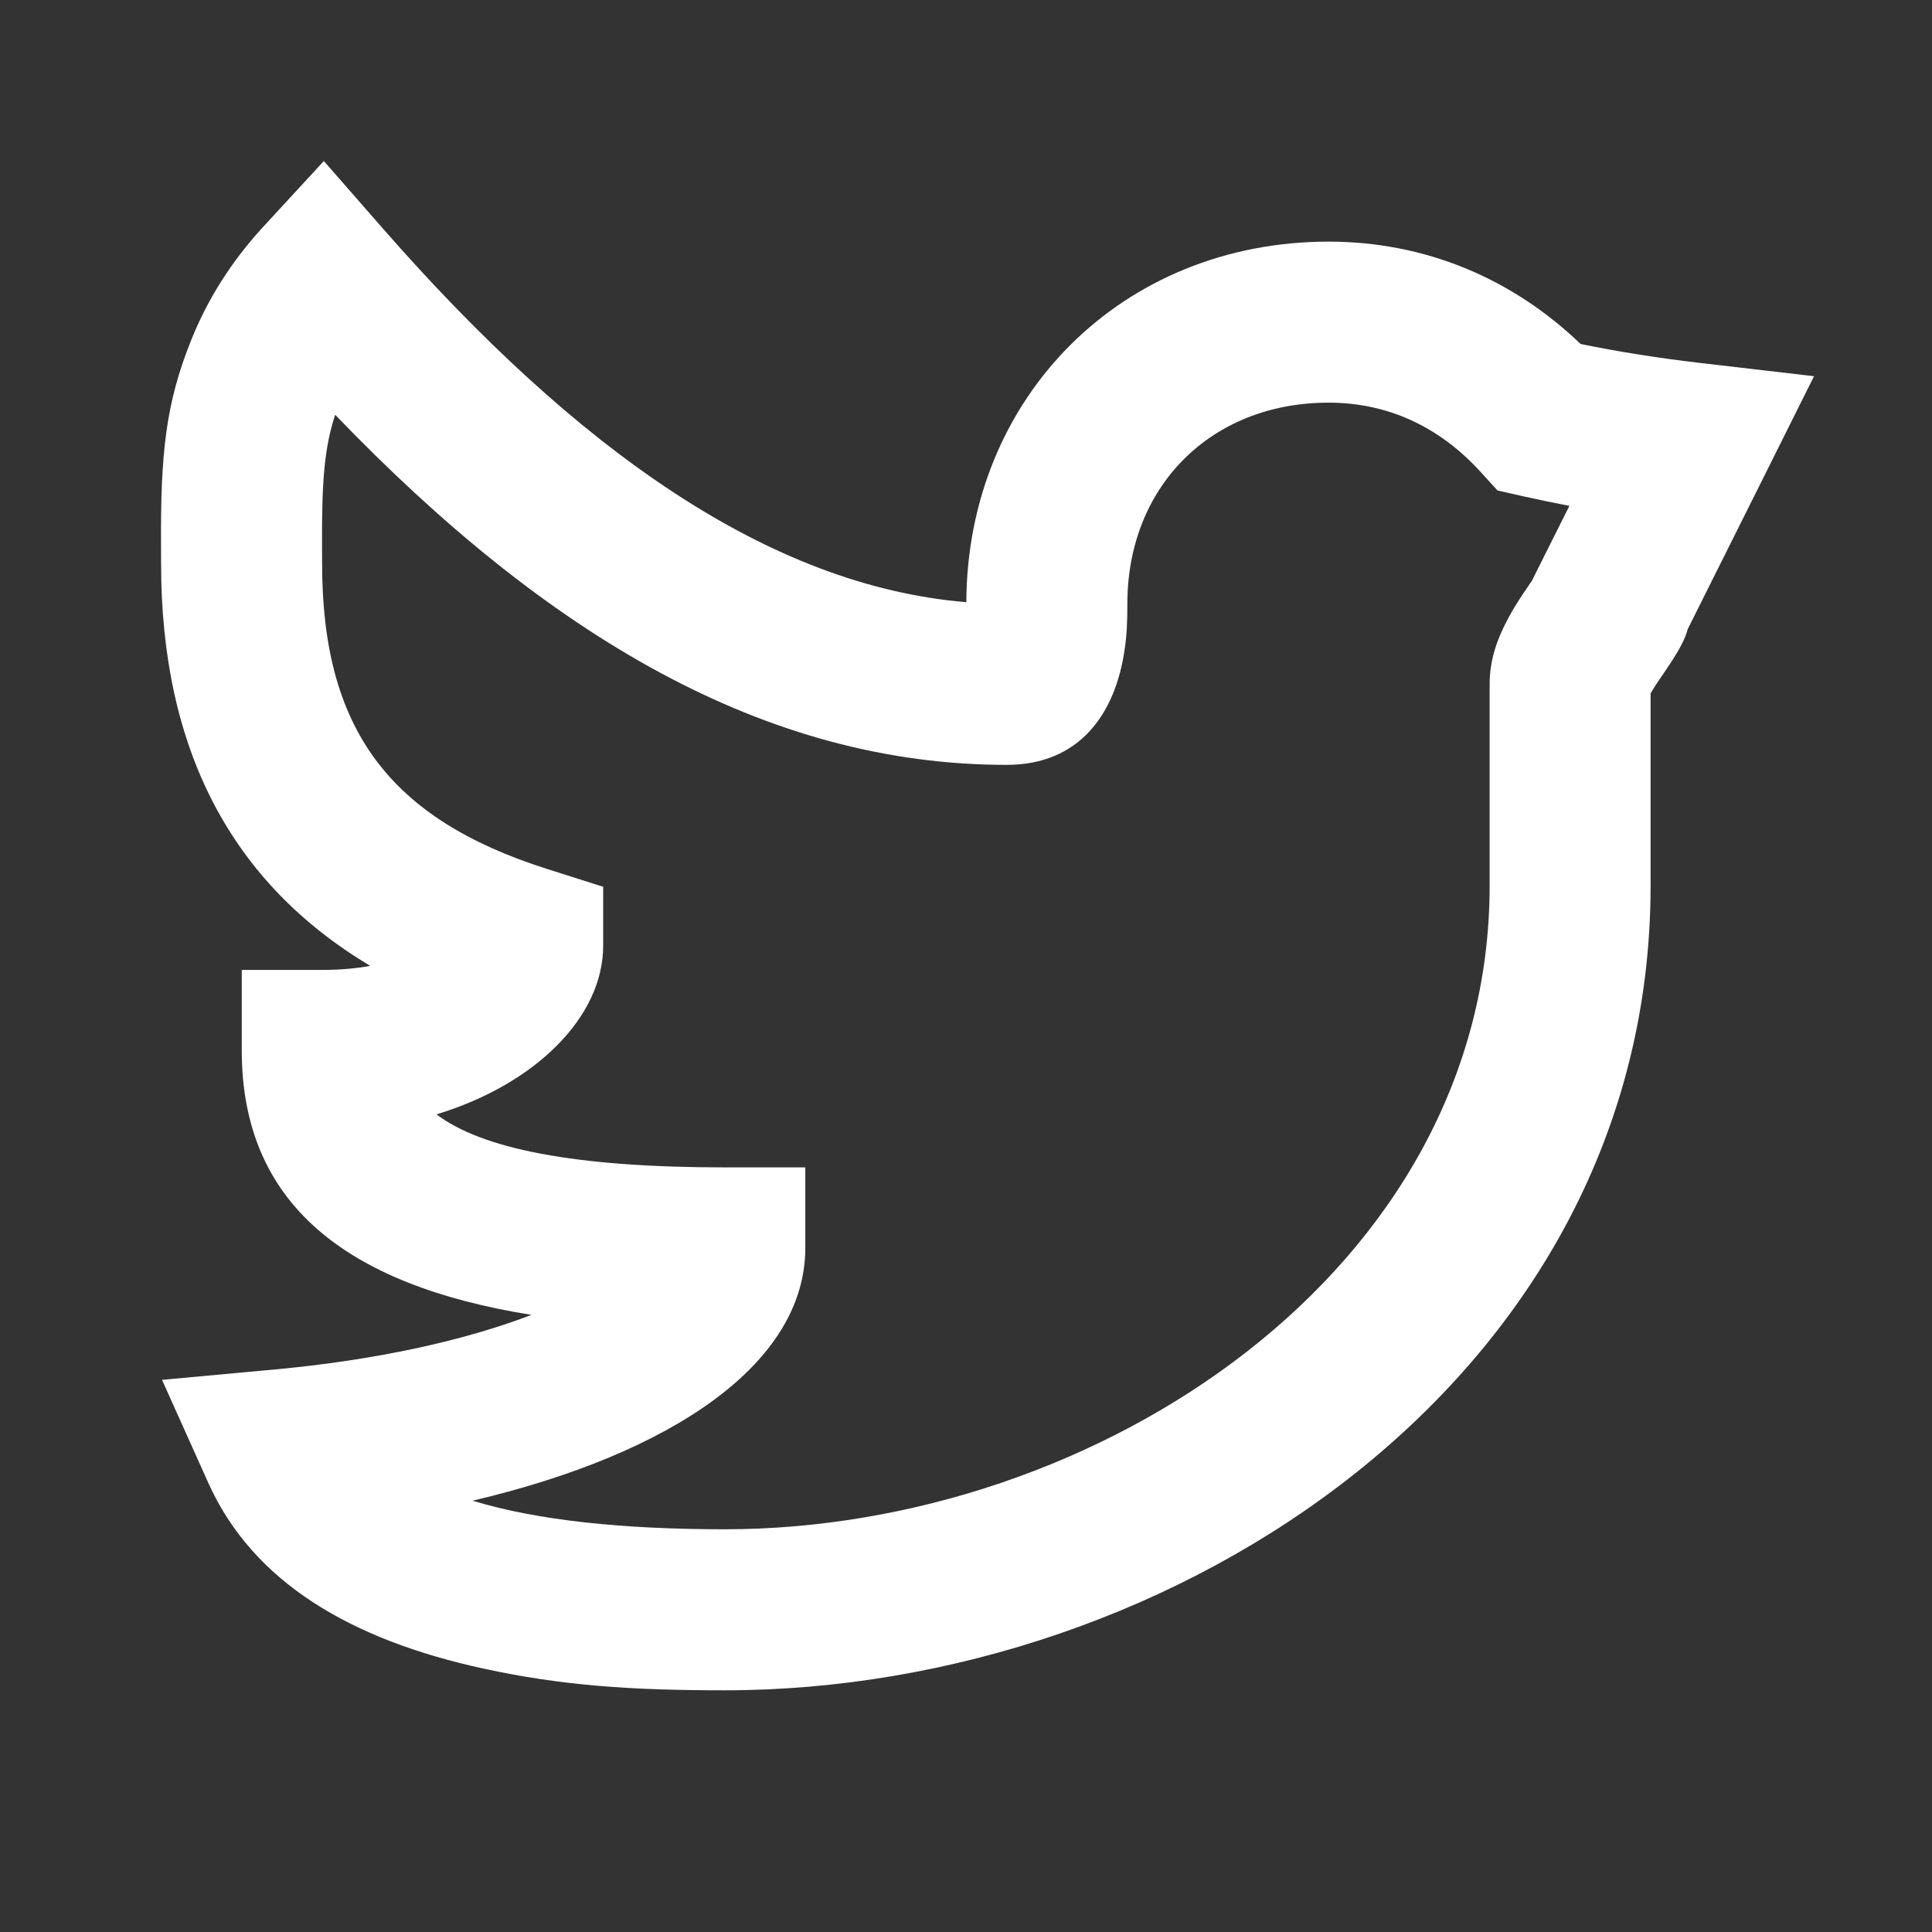 <svg width="29" height="29" viewBox="0 0 29 29" fill="none" xmlns="http://www.w3.org/2000/svg">
<rect x="0" y="0" width="29" height="29" fill="#333333" stroke="none"/>
<path fill-rule="evenodd" clip-rule="evenodd" d="M25.52 5.448L27.229 5.647L26.461 7.187C26.086 7.938 25.711 8.689 25.335 9.44C25.291 9.599 25.212 9.739 25.097 9.92C25.048 9.996 24.883 10.238 24.875 10.249C24.832 10.315 24.8 10.366 24.776 10.407V13.293C24.776 20.679 17.629 25.372 10.879 25.372C9.498 25.372 8.449 25.306 7.247 25.044C5.27 24.612 3.798 23.754 3.125 22.255L2.432 20.712L4.116 20.557C5.641 20.416 6.962 20.126 7.977 19.737C5.191 19.289 3.629 18.066 3.629 15.767V14.559H4.838C5.103 14.559 5.343 14.537 5.557 14.498C3.466 13.248 2.418 11.242 2.418 8.46C2.418 8.342 2.418 8.342 2.417 8.215C2.409 6.813 2.485 6.063 2.869 5.107C3.115 4.494 3.47 3.927 3.949 3.407L4.861 2.417L5.747 3.43C8.669 6.769 11.556 8.794 14.505 9.039C14.518 5.958 16.846 3.627 19.943 3.627C21.387 3.627 22.696 4.175 23.725 5.163C24.288 5.279 24.887 5.374 25.52 5.448ZM22.848 7.446L22.478 7.362L22.222 7.081C21.603 6.402 20.827 6.044 19.943 6.044C18.175 6.044 16.922 7.303 16.922 9.064C16.922 9.352 16.914 9.533 16.878 9.771C16.735 10.719 16.203 11.481 15.109 11.481C11.487 11.481 8.218 9.54 5.031 6.226C4.867 6.725 4.829 7.239 4.834 8.201C4.835 8.33 4.835 8.33 4.835 8.46C4.835 10.935 5.837 12.289 8.211 13.043L9.054 13.311V14.195C9.054 15.266 8.038 16.275 6.552 16.727C7.234 17.244 8.626 17.523 10.88 17.523H12.088V18.731C12.088 20.462 10.099 21.818 7.094 22.526C8.074 22.826 9.379 22.955 10.879 22.955C16.455 22.955 22.36 19.078 22.36 13.293V10.273C22.36 9.918 22.463 9.61 22.634 9.289C22.7 9.164 22.774 9.045 22.865 8.908C22.882 8.883 22.945 8.79 22.996 8.715L23.091 8.524C23.247 8.214 23.402 7.903 23.557 7.593C23.316 7.547 23.08 7.498 22.848 7.446Z" fill="white"/>
</svg>
